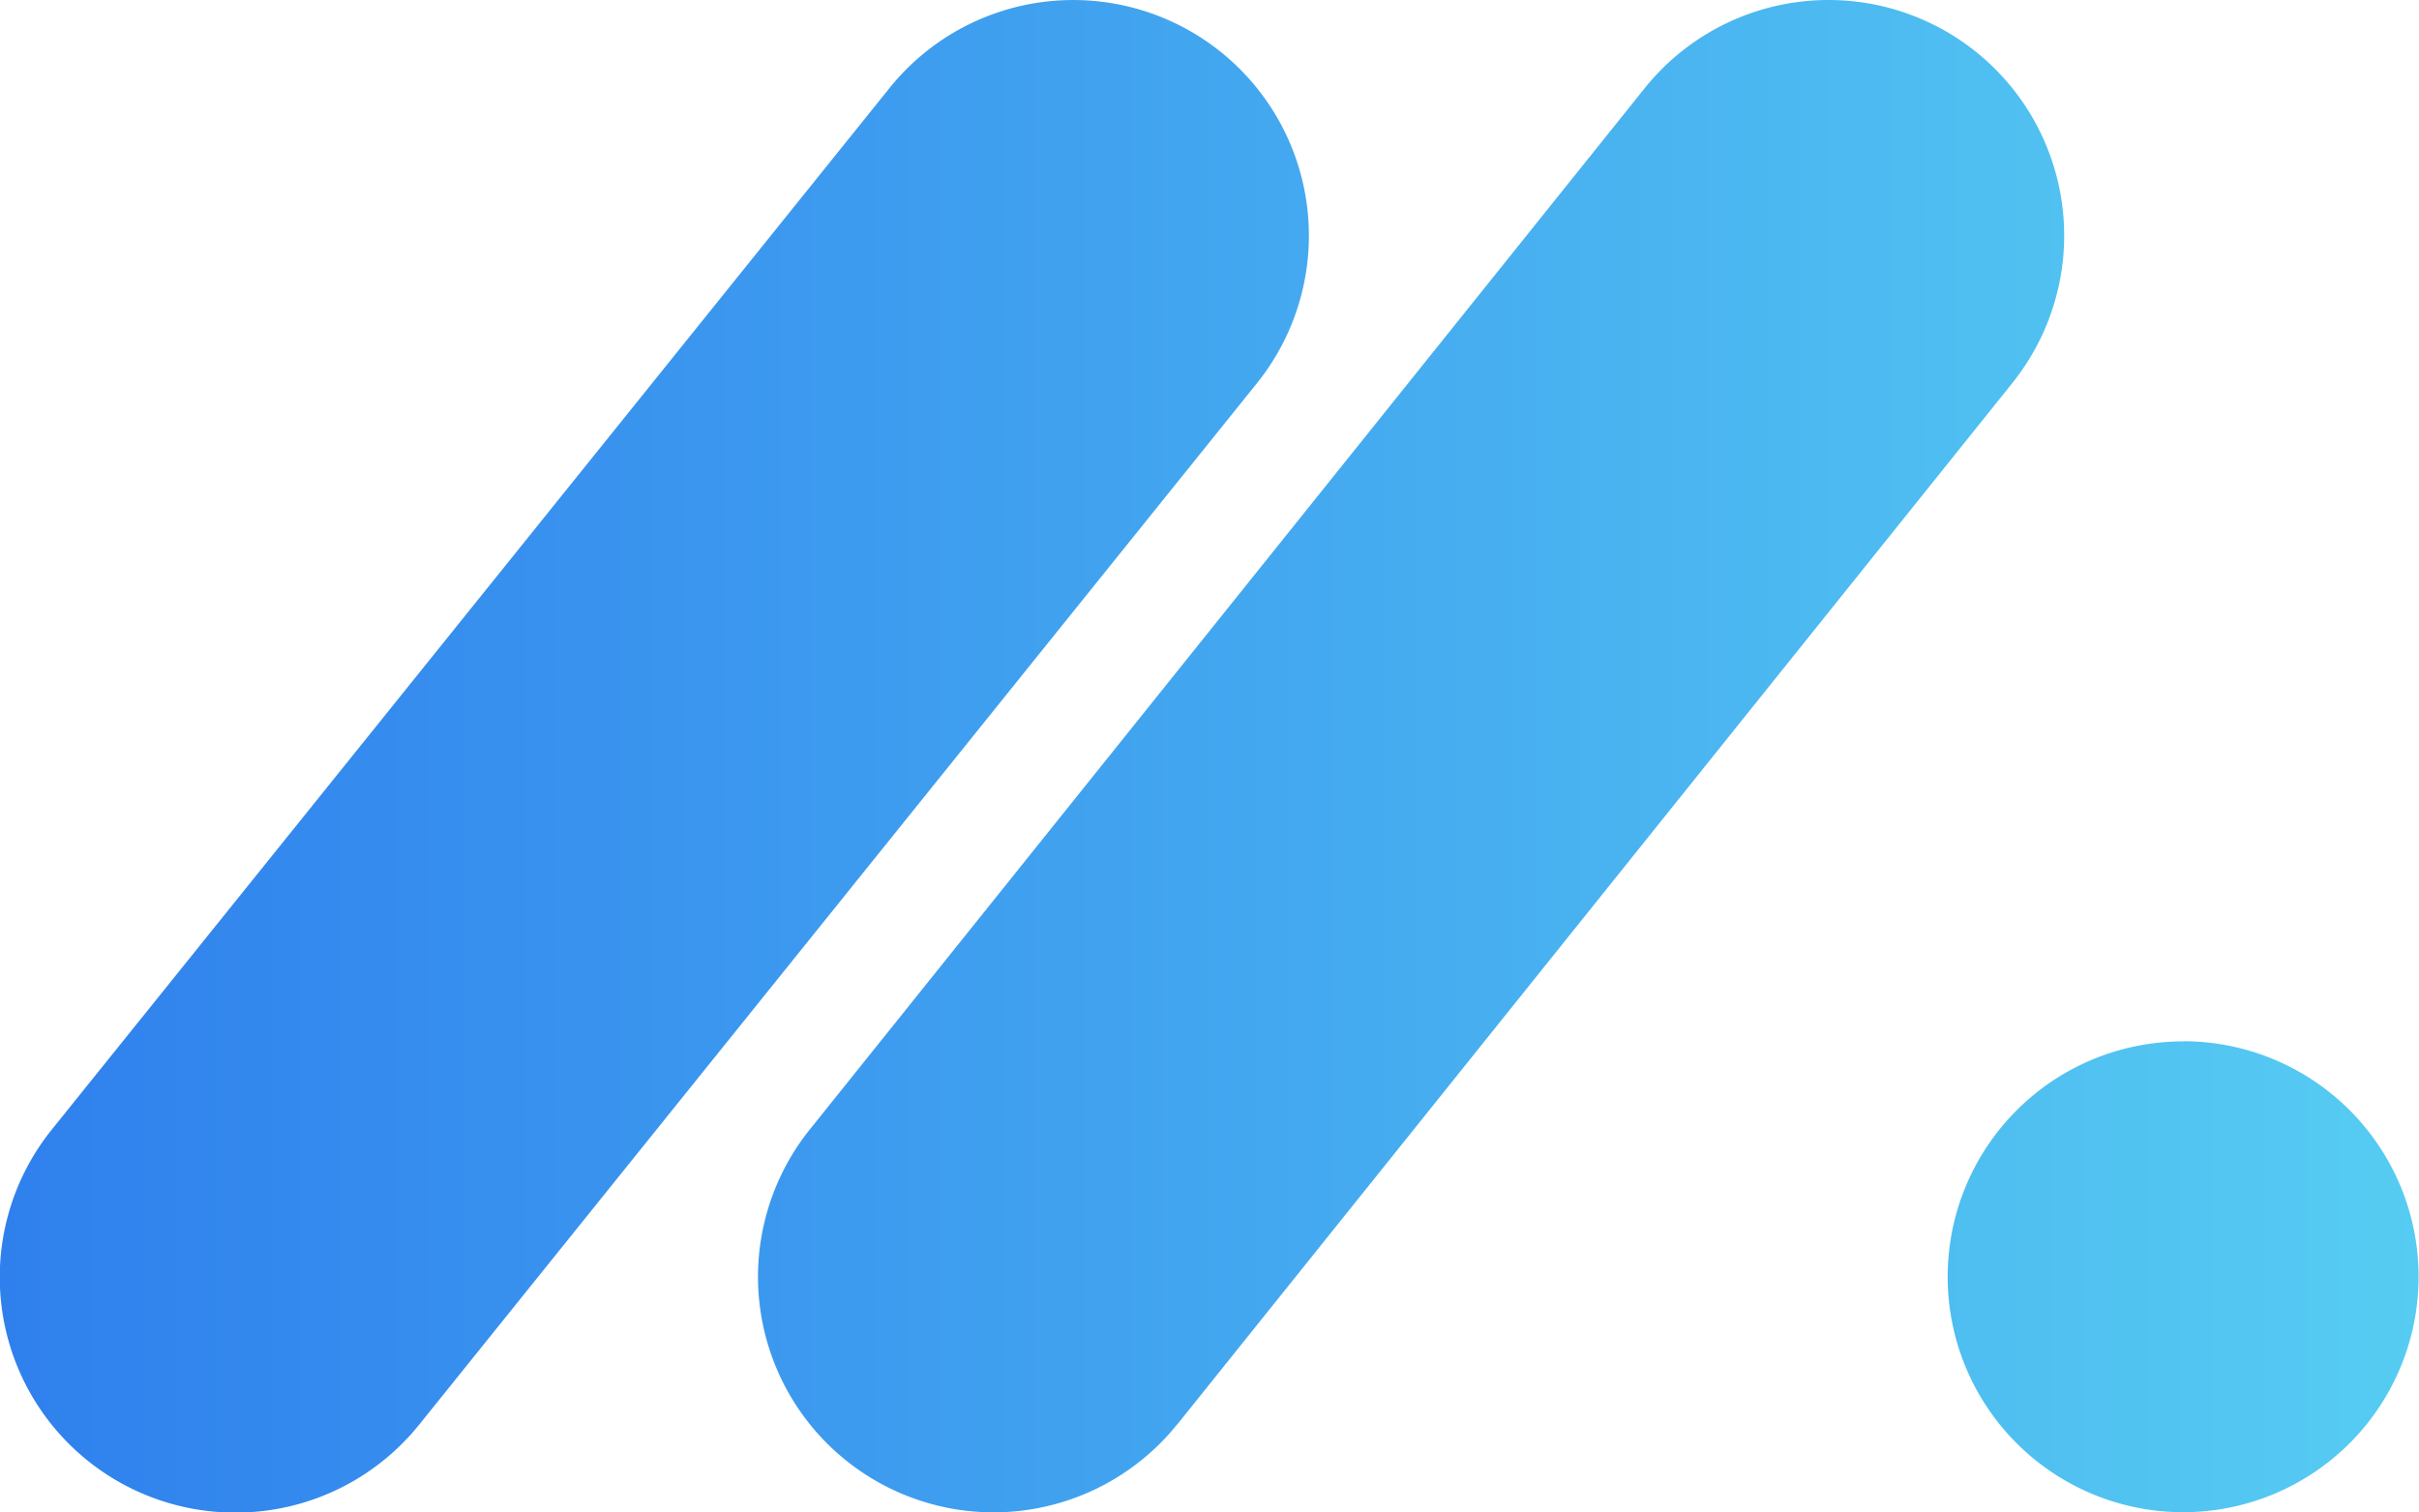 <svg id="图层_1" data-name="图层 1" xmlns="http://www.w3.org/2000/svg" xmlns:xlink="http://www.w3.org/1999/xlink" viewBox="0 0 297.93 186.32"><defs><style>.cls-1{fill:url(#未命名的渐变_36);}</style><linearGradient id="未命名的渐变_36" x1="301.93" y1="97.82" x2="4" y2="97.82" gradientUnits="userSpaceOnUse"><stop offset="0" stop-color="#56ccf2"/><stop offset="1" stop-color="#2f80ed"/></linearGradient></defs><title>徽标</title><path class="cls-1" d="M33,191a29,29,0,0,1-22.6-47.21L113.56,15.5A29,29,0,1,1,158.8,51.88L55.64,180.15A29,29,0,0,1,33,191Zm116-10.87L251.85,51.84a29,29,0,0,0-45.29-36.31L103.74,143.8A29,29,0,1,0,149,180.11Zm123.88-47.18a29,29,0,1,0,29,29A29,29,0,0,0,272.91,132.93Z" transform="translate(-4 -4.66)"/></svg>